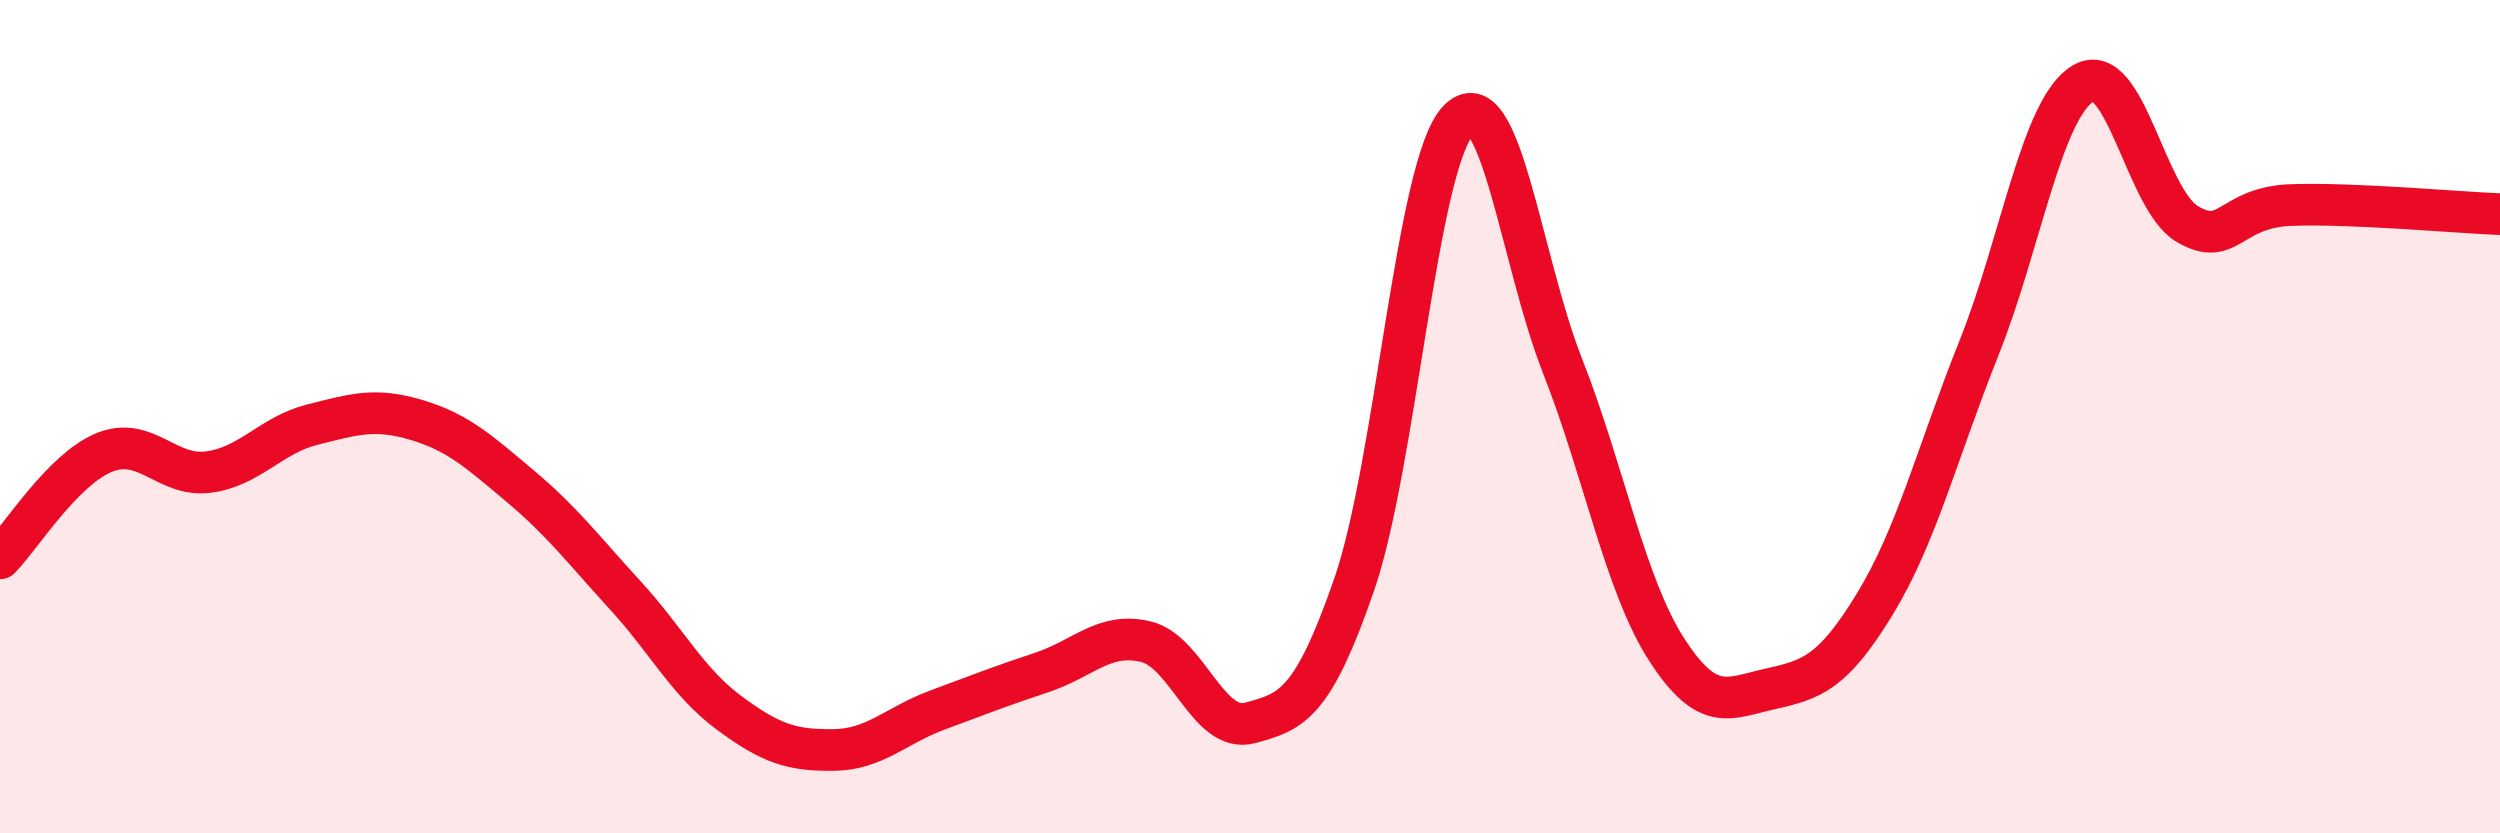 
    <svg width="60" height="20" viewBox="0 0 60 20" xmlns="http://www.w3.org/2000/svg">
      <path
        d="M 0,13.4 C 0.5,12.89 1.5,11.27 2.5,10.86 C 3.5,10.45 4,11.46 5,11.33 C 6,11.2 6.5,10.44 7.5,10.19 C 8.5,9.94 9,9.78 10,10.08 C 11,10.38 11.5,10.84 12.5,11.68 C 13.5,12.52 14,13.19 15,14.28 C 16,15.37 16.5,16.37 17.5,17.11 C 18.5,17.85 19,18.01 20,18 C 21,17.99 21.5,17.41 22.5,17.04 C 23.5,16.67 24,16.47 25,16.14 C 26,15.81 26.5,15.16 27.5,15.4 C 28.5,15.64 29,17.62 30,17.35 C 31,17.08 31.5,16.92 32.5,14.03 C 33.5,11.14 34,3.94 35,2.89 C 36,1.84 36.5,6.24 37.5,8.78 C 38.5,11.32 39,14.04 40,15.59 C 41,17.14 41.5,16.75 42.5,16.53 C 43.5,16.31 44,16.13 45,14.49 C 46,12.85 46.5,10.84 47.5,8.34 C 48.5,5.84 49,2.59 50,2 C 51,1.41 51.5,4.8 52.5,5.38 C 53.5,5.96 53.5,4.97 55,4.92 C 56.5,4.87 59,5.1 60,5.14L60 20L0 20Z"
        fill="#EB0A25"
        opacity="0.1"
        stroke-linecap="round"
        stroke-linejoin="round"
      />
      <path
        d="M 0,13.4 C 0.5,12.89 1.5,11.27 2.5,10.86 C 3.5,10.45 4,11.46 5,11.33 C 6,11.2 6.5,10.44 7.5,10.19 C 8.5,9.94 9,9.78 10,10.08 C 11,10.38 11.5,10.84 12.5,11.68 C 13.5,12.52 14,13.19 15,14.28 C 16,15.37 16.5,16.37 17.5,17.11 C 18.5,17.85 19,18.01 20,18 C 21,17.99 21.5,17.41 22.5,17.04 C 23.5,16.67 24,16.47 25,16.14 C 26,15.81 26.5,15.16 27.5,15.4 C 28.5,15.64 29,17.62 30,17.35 C 31,17.08 31.5,16.92 32.5,14.03 C 33.5,11.14 34,3.94 35,2.89 C 36,1.84 36.5,6.24 37.5,8.78 C 38.5,11.32 39,14.04 40,15.59 C 41,17.14 41.5,16.75 42.5,16.53 C 43.5,16.31 44,16.13 45,14.49 C 46,12.85 46.5,10.84 47.5,8.34 C 48.5,5.84 49,2.59 50,2 C 51,1.41 51.5,4.8 52.5,5.38 C 53.5,5.96 53.5,4.97 55,4.92 C 56.5,4.87 59,5.1 60,5.14"
        stroke="#EB0A25"
        stroke-width="1"
        fill="none"
        stroke-linecap="round"
        stroke-linejoin="round"
      />
    </svg>
  